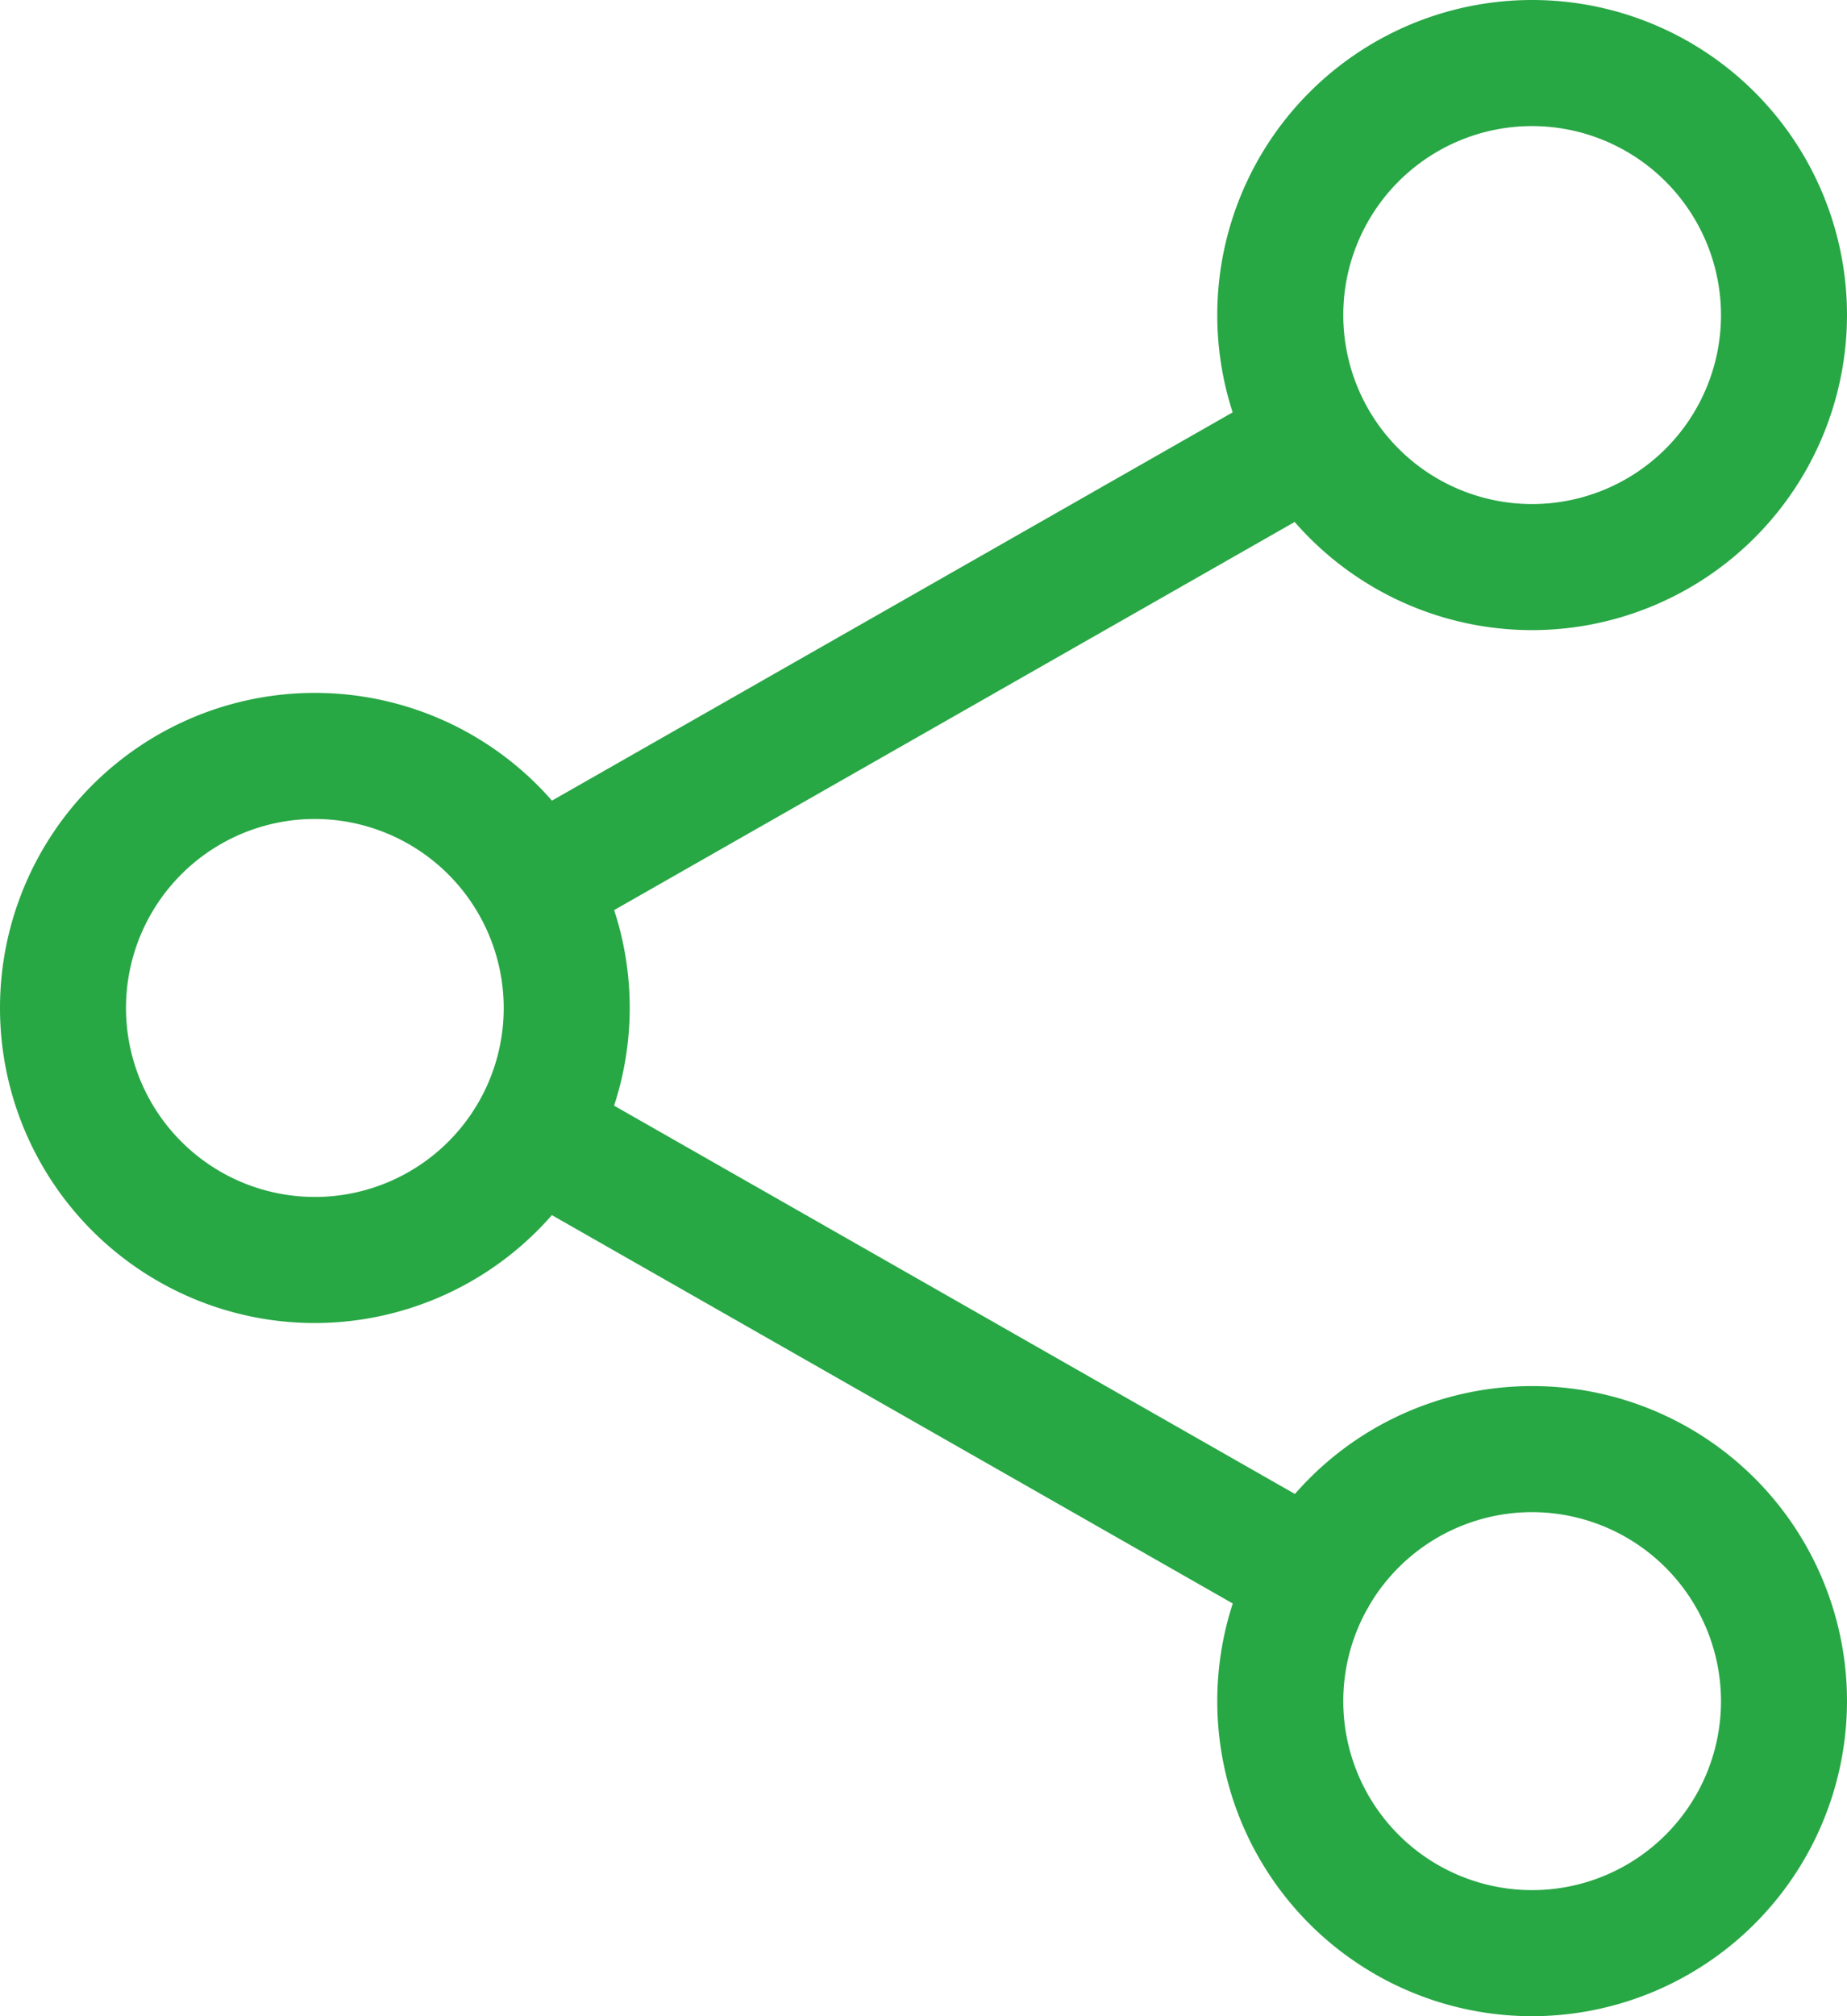 <svg id="Group_822" data-name="Group 822" xmlns="http://www.w3.org/2000/svg" xmlns:xlink="http://www.w3.org/1999/xlink" width="13.75" height="15" viewBox="0 0 13.75 15">
  <defs>
    <clipPath id="clip-path">
      <rect id="Rectangle_22925" data-name="Rectangle 22925" width="13.75" height="15" fill="#28a745"/>
    </clipPath>
  </defs>
  <g id="Group_821" data-name="Group 821" clip-path="url(#clip-path)">
    <path id="Path_1211" data-name="Path 1211" d="M311.676,4.688a2.344,2.344,0,1,1,2.344-2.344,2.347,2.347,0,0,1-2.344,2.344m0-3.75a1.406,1.406,0,1,0,1.406,1.406A1.408,1.408,0,0,0,311.676.938" transform="translate(-300.27)" fill="#28a745"/>
    <path id="Path_1212" data-name="Path 1212" d="M311.676,356.687a2.344,2.344,0,1,1,2.344-2.344,2.347,2.347,0,0,1-2.344,2.344m0-3.75a1.406,1.406,0,1,0,1.406,1.406,1.408,1.408,0,0,0-1.406-1.406" transform="translate(-300.27 -341.687)" fill="#28a745"/>
    <path id="Path_1213" data-name="Path 1213" d="M2.344,180.687a2.344,2.344,0,1,1,2.344-2.344,2.347,2.347,0,0,1-2.344,2.344m0-3.75a1.406,1.406,0,1,0,1.406,1.406,1.408,1.408,0,0,0-1.406-1.406" transform="translate(0 -170.844)" fill="#28a745"/>
    <path id="Path_1214" data-name="Path 1214" d="M120.159,99.8a.469.469,0,0,1-.233-.876l5.8-3.306a.469.469,0,0,1,.464.814l-5.8,3.306a.47.47,0,0,1-.231.061" transform="translate(-116.183 -92.759)" fill="#28a745"/>
    <path id="Path_1215" data-name="Path 1215" d="M125.978,275.792a.465.465,0,0,1-.231-.062l-5.8-3.306a.469.469,0,0,1,.464-.814l5.8,3.306a.469.469,0,0,1-.232.876" transform="translate(-116.204 -263.592)" fill="#28a745"/>
  </g>
</svg>

